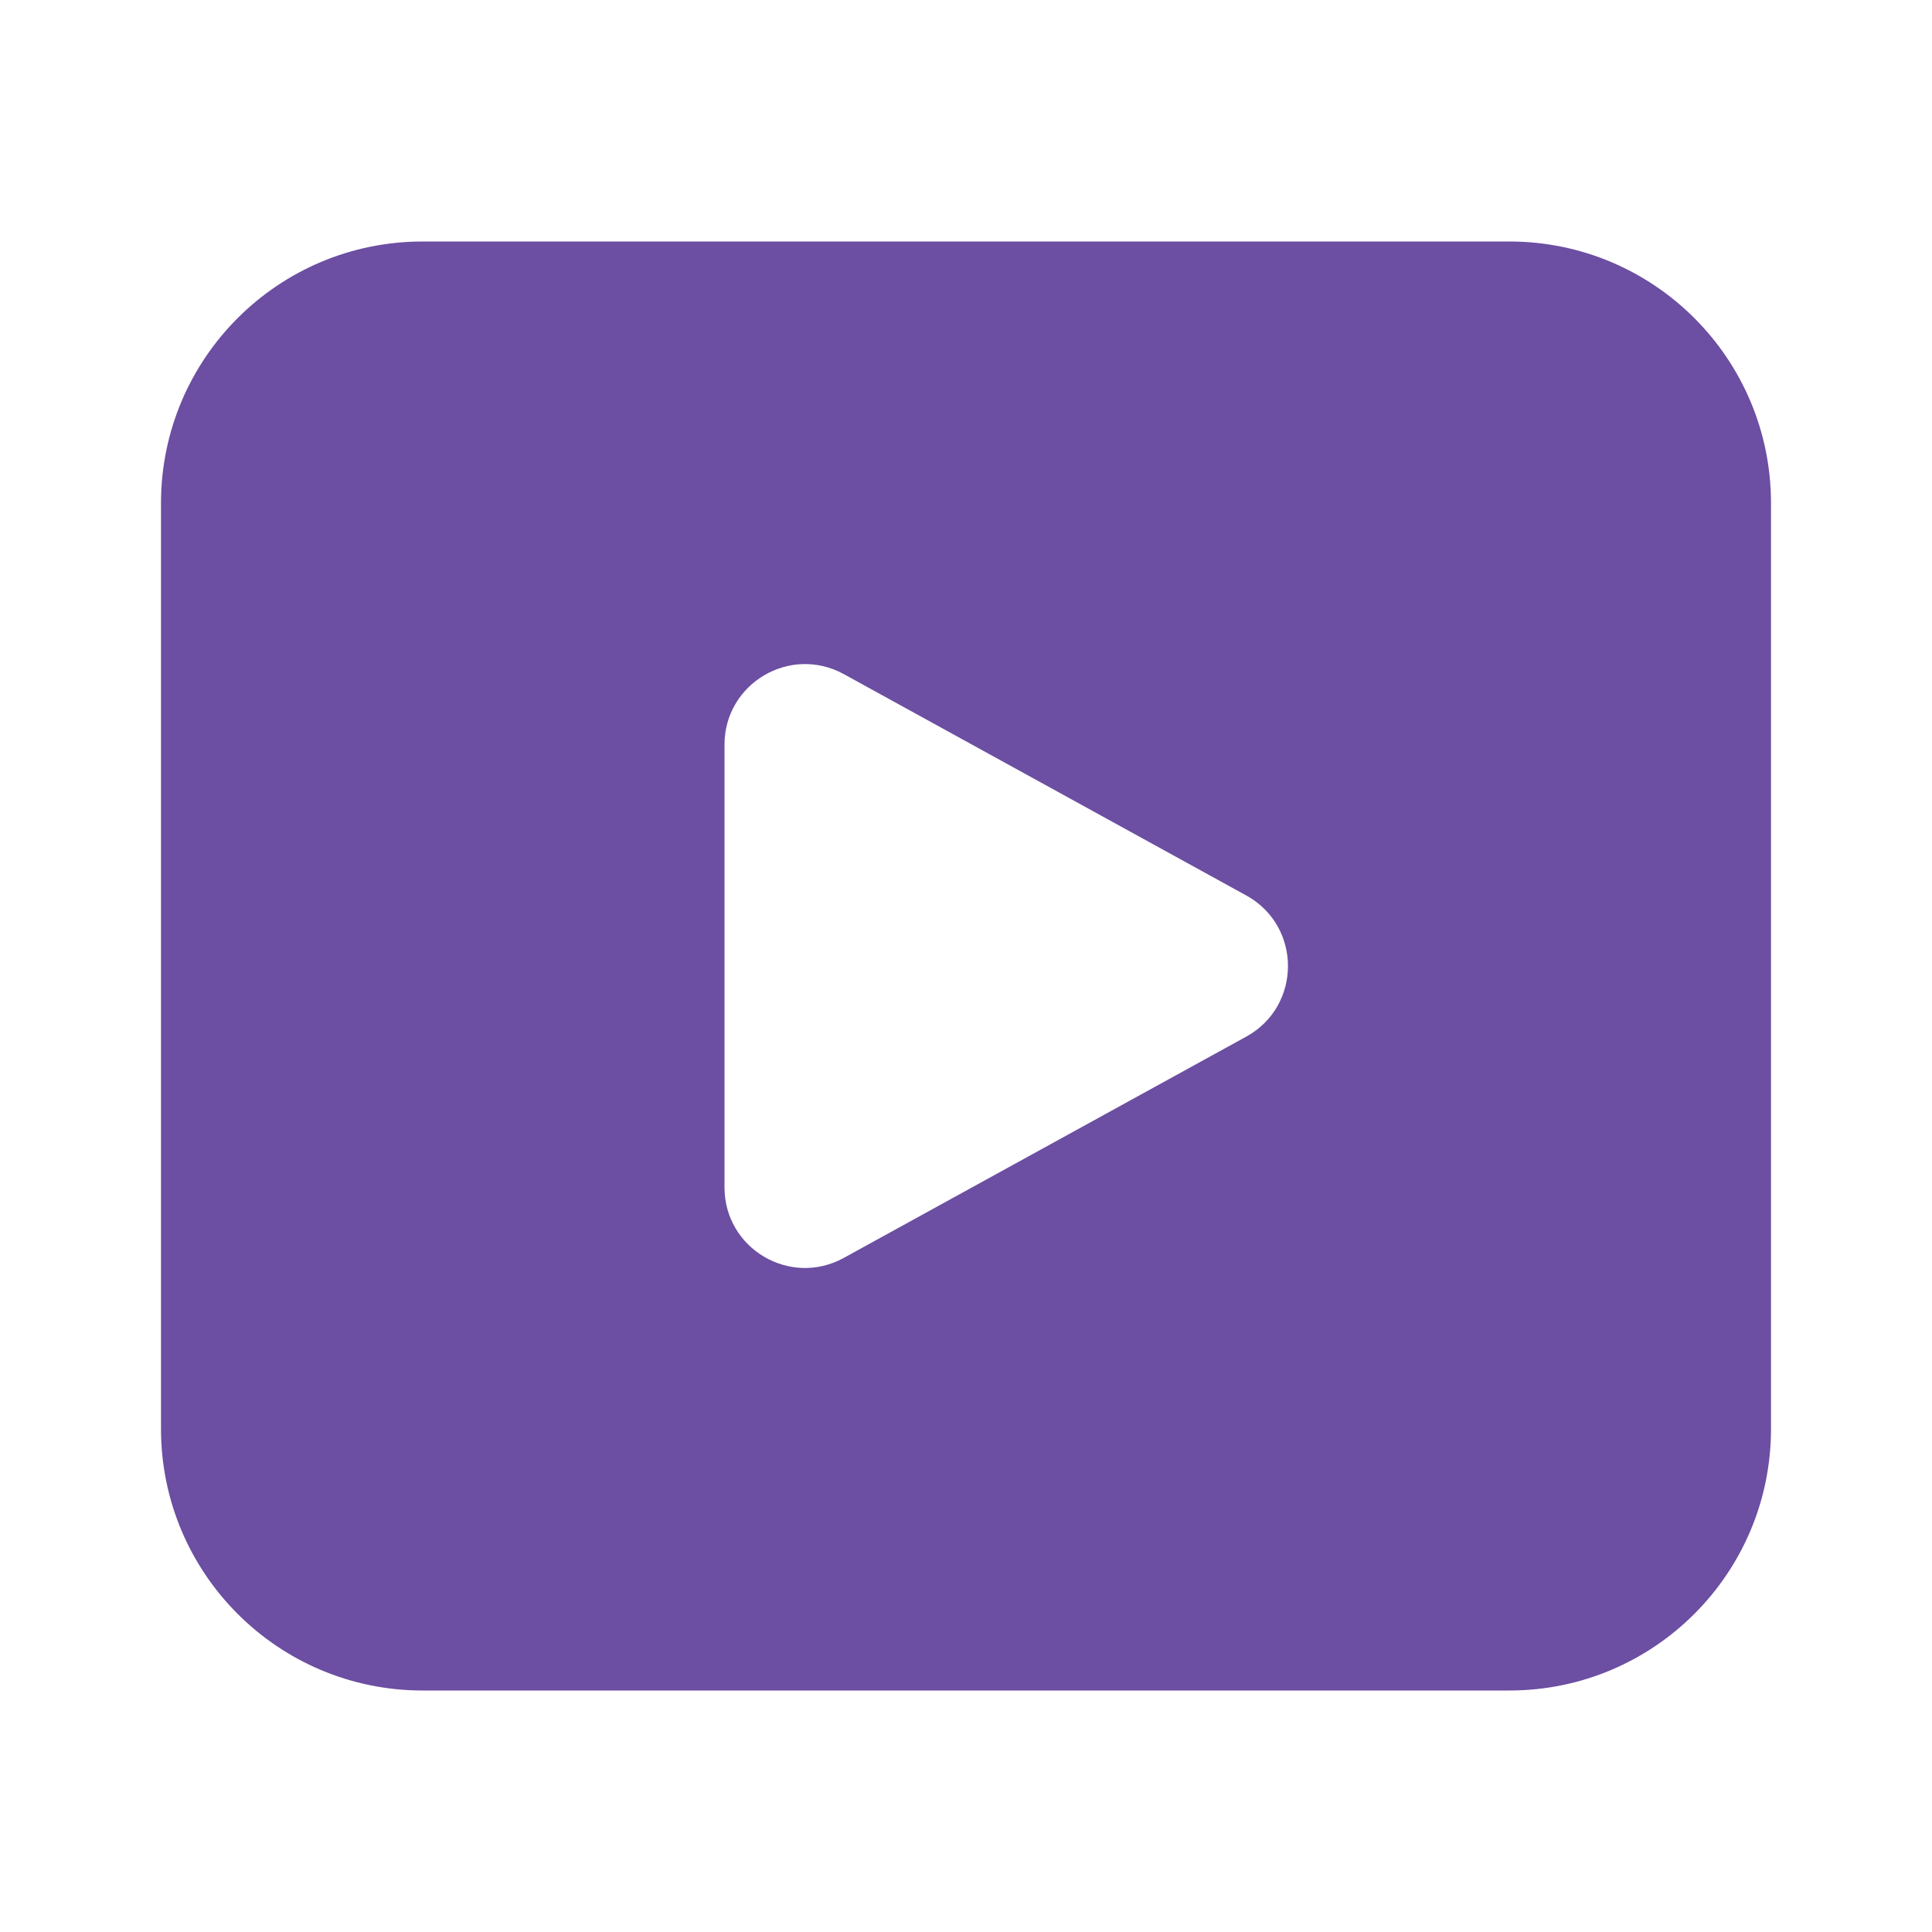 <svg width="24" height="24" viewBox="0 0 24 24" fill="none" xmlns="http://www.w3.org/2000/svg">
<g id="Video Clip">
<path id="Shape" d="M5.25 3C3.455 3 2 4.455 2 6.25L2 17.75C2 19.545 3.455 21 5.25 21L18.75 21C20.545 21 22 19.545 22 17.75L22 6.25C22 4.455 20.545 3 18.75 3L5.25 3ZM9 9.251C9 8.49 9.815 8.008 10.482 8.374L15.482 11.124C16.172 11.504 16.172 12.497 15.482 12.877L10.482 15.626C9.815 15.993 9 15.511 9 14.75L9 9.251Z" fill="#6C4EA2"/>
</g>
</svg>

